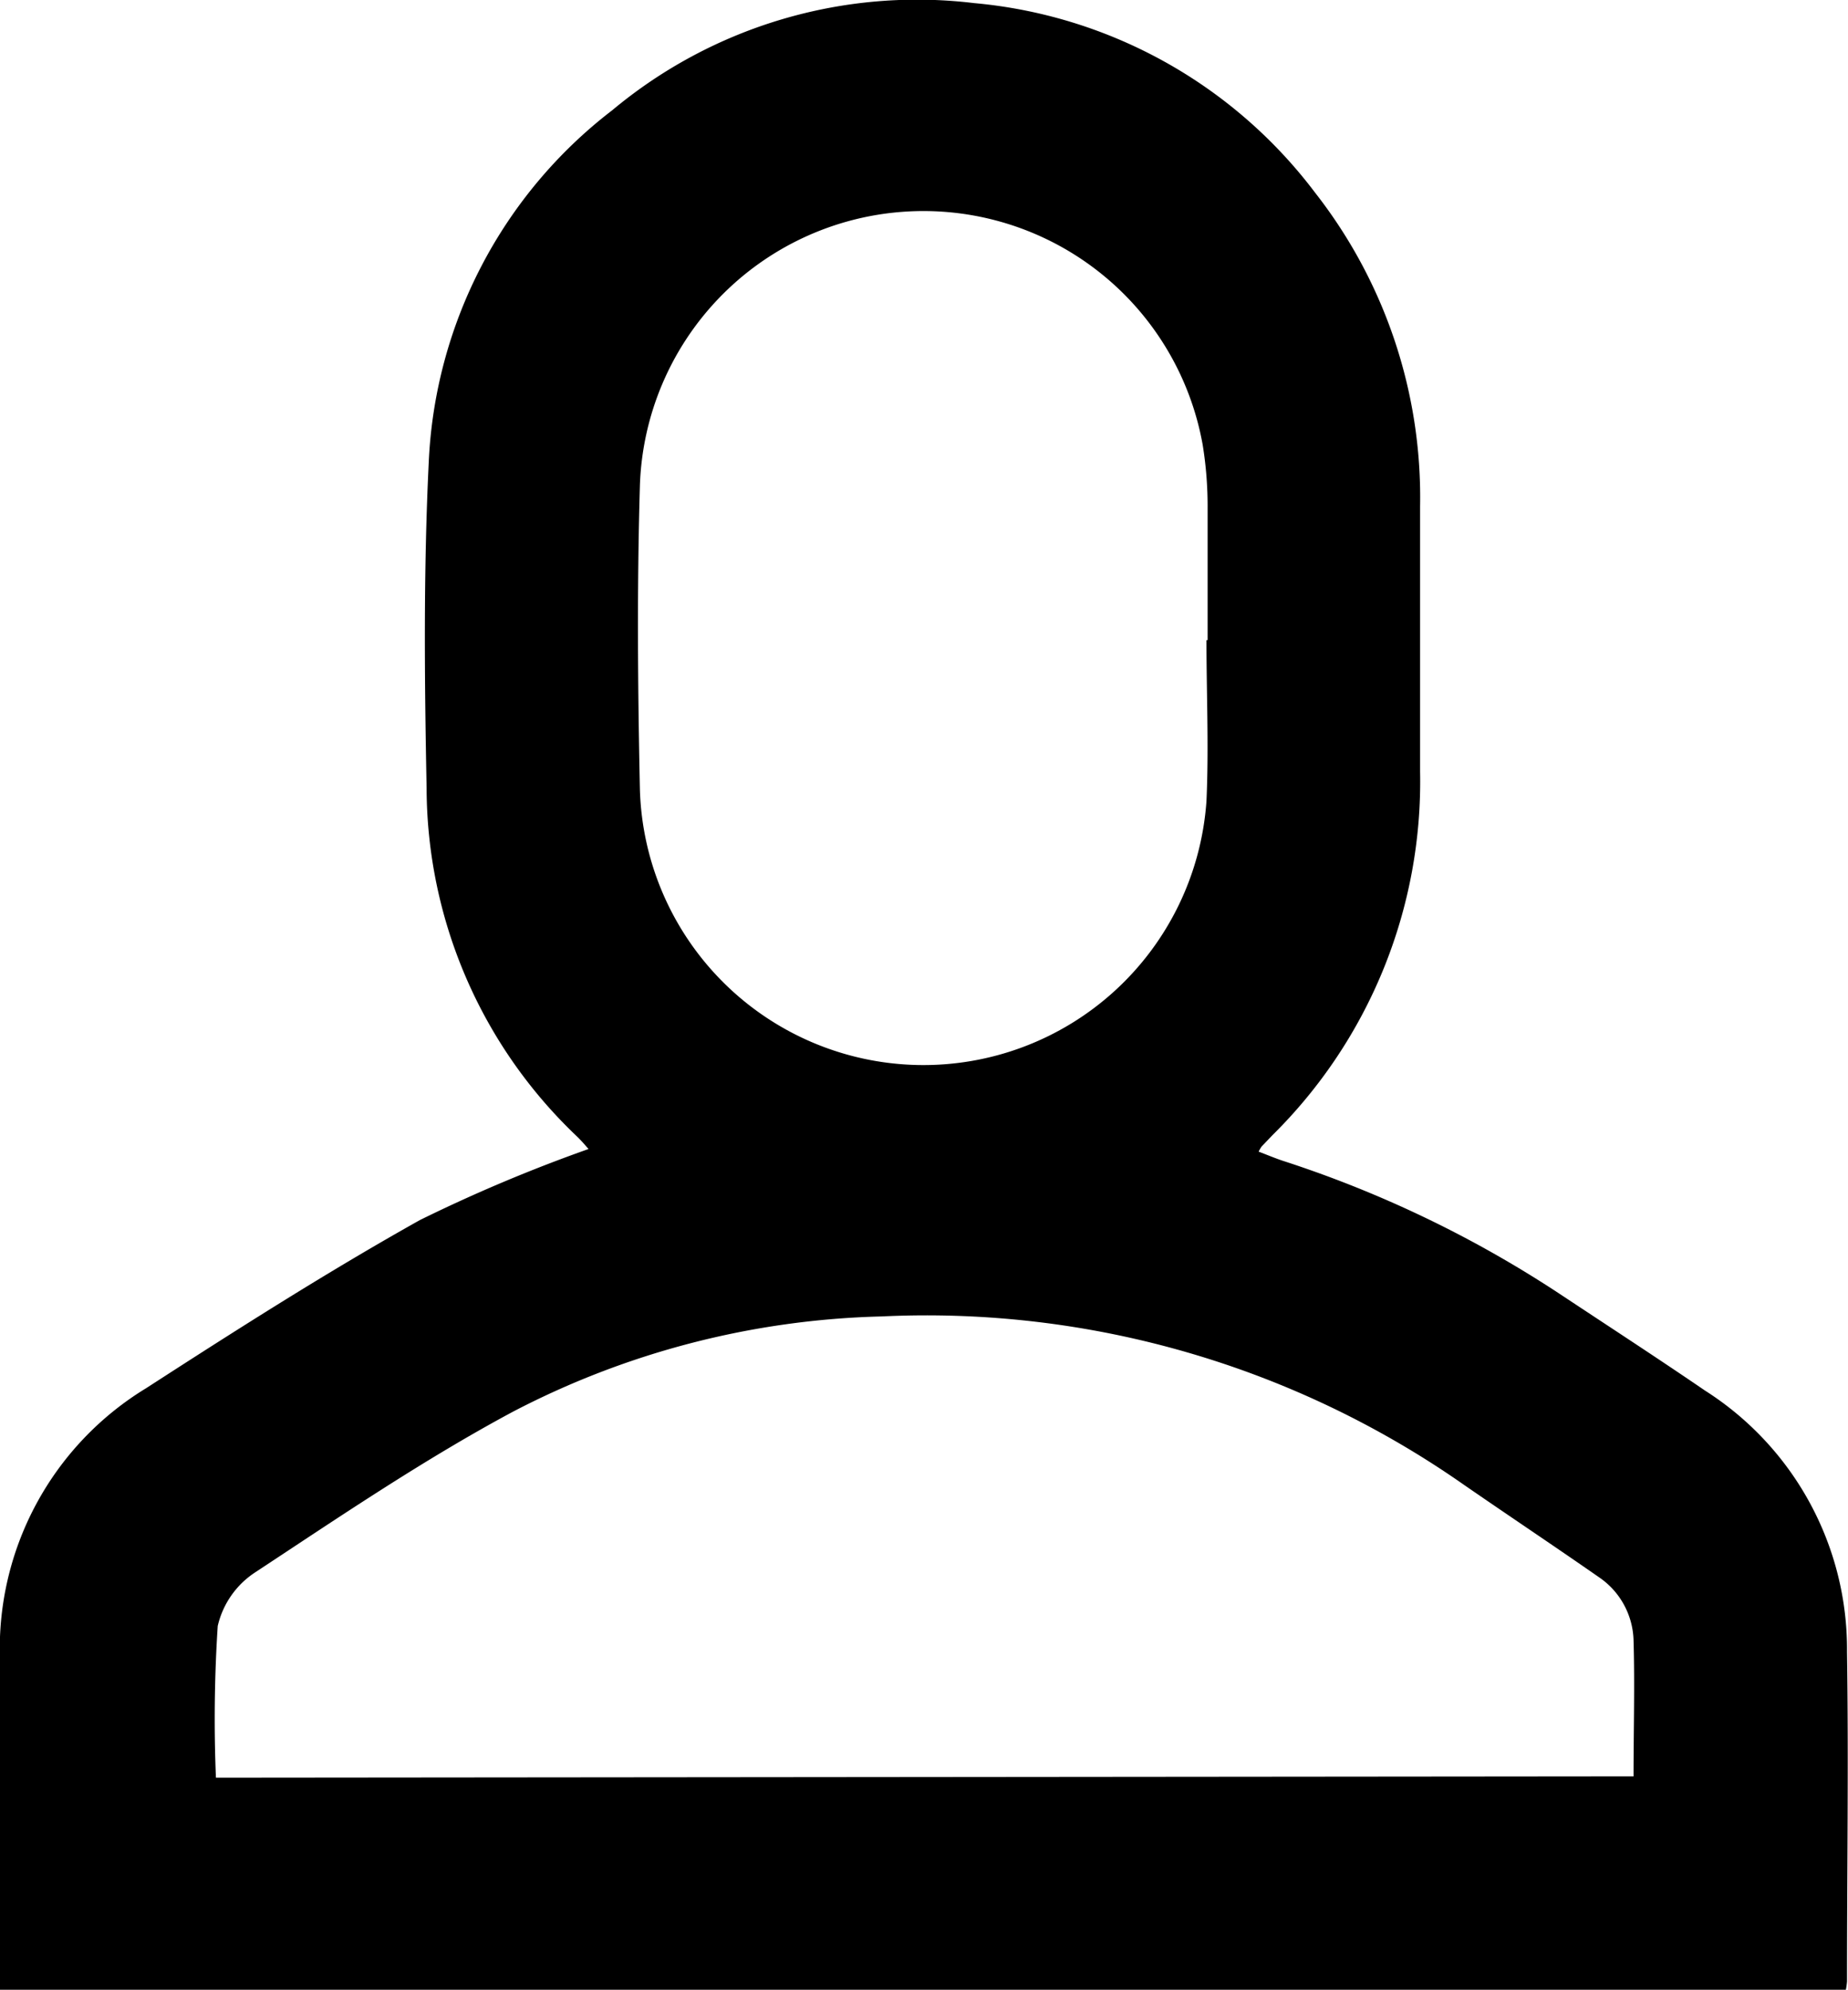 <svg xmlns="http://www.w3.org/2000/svg" xmlns:xlink="http://www.w3.org/1999/xlink" width="11.263" height="12.122" viewBox="0 0 11.263 12.122">
  <defs>
    <clipPath id="clip-path">
      <rect id="Rectangle_231" data-name="Rectangle 231" width="11.263" height="12.122" fill="none"/>
    </clipPath>
  </defs>
  <g id="Group_81" data-name="Group 81" clip-path="url(#clip-path)">
    <path id="Path_73" data-name="Path 73" d="M0,12.122v-.13c0-.626,0-1.251,0-1.877A1.857,1.857,0,0,1,.891,8.457c.548-.354,1.1-.706,1.668-1.024A9.5,9.5,0,0,1,3.587,7c-.017-.019-.042-.049-.07-.076A2.936,2.936,0,0,1,2.6,4.8c-.013-.661-.019-1.323.013-1.983A2.863,2.863,0,0,1,3.731.672,2.9,2.9,0,0,1,5.938.019,2.932,2.932,0,0,1,8.016,1.175a3.01,3.01,0,0,1,.639,1.91c0,.539,0,1.077,0,1.616a3.028,3.028,0,0,1-.9,2.215l-.066.069a.231.231,0,0,0-.018.031c.05.019.1.04.148.056A6.949,6.949,0,0,1,9.532,7.9c.287.19.576.378.86.572a1.868,1.868,0,0,1,.865,1.591c.01.669,0,1.338,0,2.008a.4.4,0,0,1-.007.051Zm9.956-1.3c0-.284.008-.556,0-.828a.48.48,0,0,0-.209-.384c-.273-.19-.549-.374-.823-.563A5.714,5.714,0,0,0,5.373,8.02,5.127,5.127,0,0,0,3.127,8.6c-.543.291-1.055.639-1.57.978a.534.534,0,0,0-.23.328,8.745,8.745,0,0,0-.011.924ZM7.353,3.9H7.36c0-.265,0-.53,0-.8a2.339,2.339,0,0,0-.03-.39A1.729,1.729,0,0,0,3.9,2.958c-.018.617-.013,1.235,0,1.852a1.729,1.729,0,0,0,3.453.071c.015-.328,0-.657,0-.985" transform="translate(0 0)"/>
  </g>
</svg>

